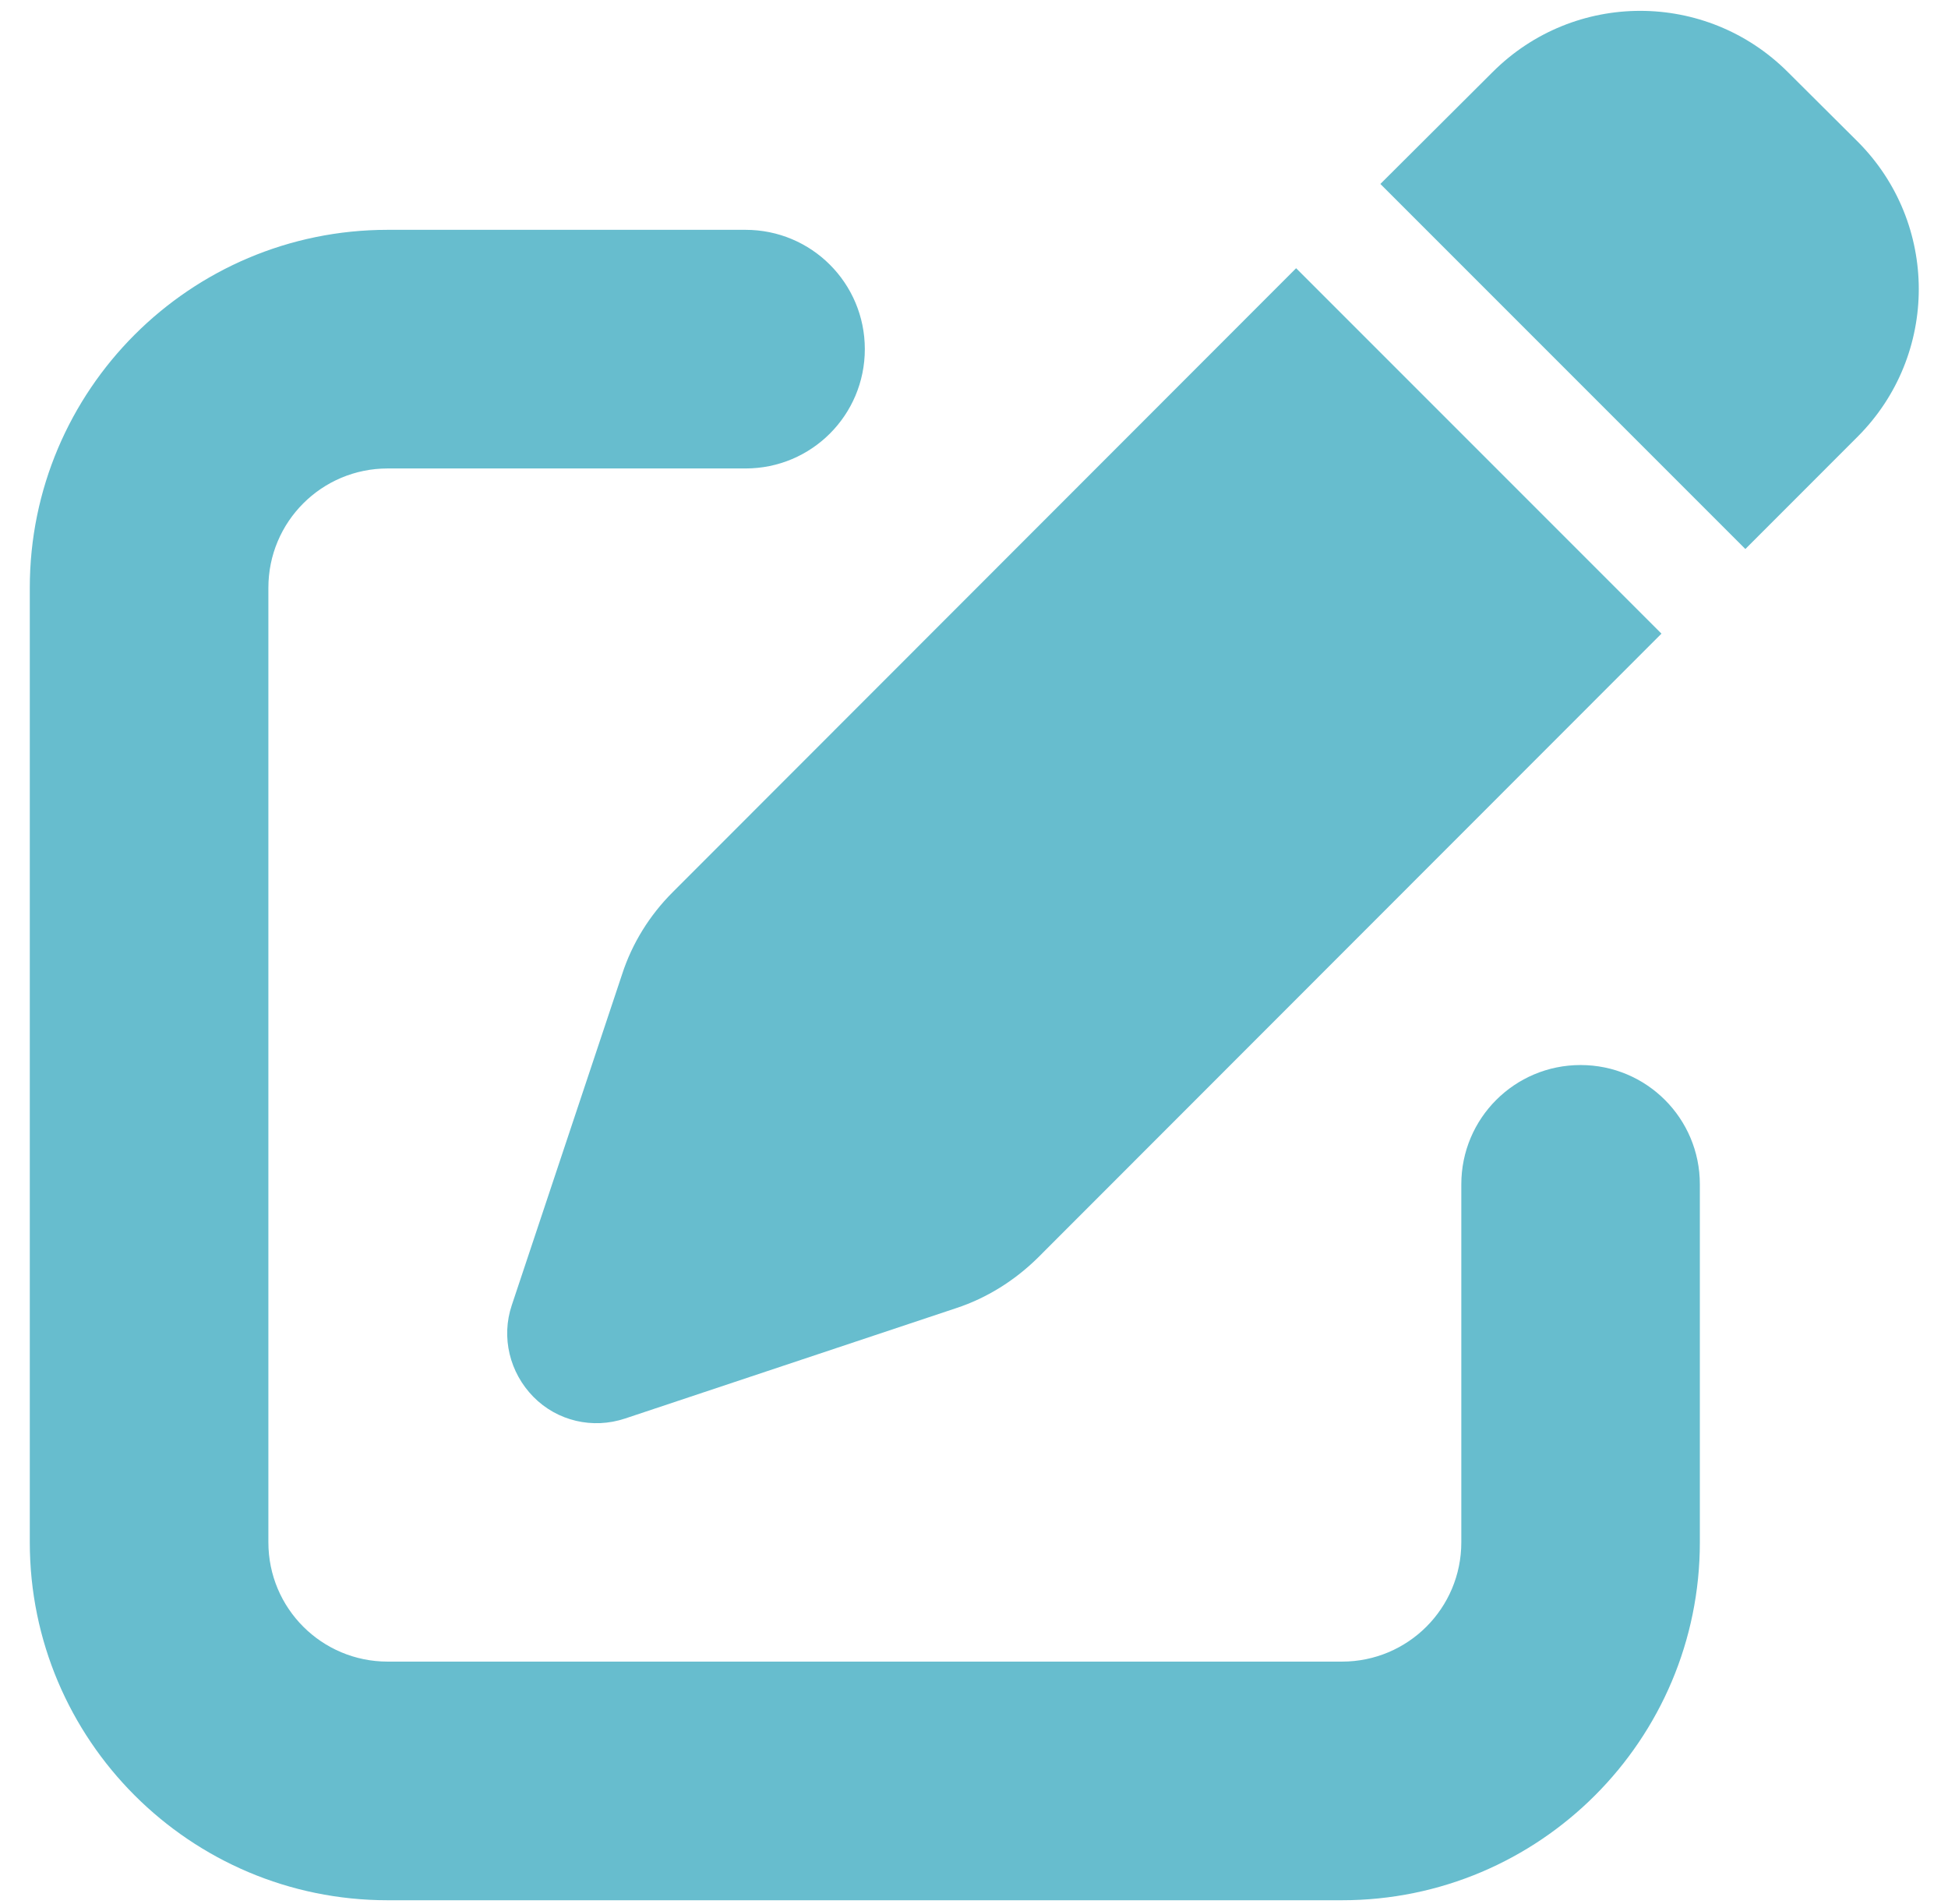 <svg width="44" height="43" viewBox="0 0 44 43" fill="none" xmlns="http://www.w3.org/2000/svg">
<path d="M40.383 1.628C38.538 -0.216 35.558 -0.216 33.714 1.628L31.179 4.154L39.423 12.398L41.957 9.863C43.801 8.019 43.801 5.038 41.957 3.195L40.383 1.628ZM15.19 20.152C14.676 20.666 14.28 21.298 14.053 21.997L11.56 29.474C11.316 30.198 11.51 30.998 12.049 31.545C12.588 32.092 13.388 32.278 14.12 32.033L21.597 29.541C22.288 29.314 22.919 28.918 23.441 28.404L37.528 14.309L29.276 6.057L15.19 20.152ZM8.757 5.19C4.294 5.19 0.673 8.811 0.673 13.273V34.829C0.673 39.291 4.294 42.912 8.757 42.912H30.312C34.775 42.912 38.395 39.291 38.395 34.829V26.745C38.395 25.255 37.191 24.051 35.701 24.051C34.211 24.051 33.007 25.255 33.007 26.745V34.829C33.007 36.319 31.802 37.523 30.312 37.523H8.757C7.266 37.523 6.062 36.319 6.062 34.829V13.273C6.062 11.783 7.266 10.579 8.757 10.579H16.84C18.33 10.579 19.534 9.375 19.534 7.884C19.534 6.394 18.33 5.19 16.84 5.19H8.757Z" fill="#67BDCE"/>
</svg>
